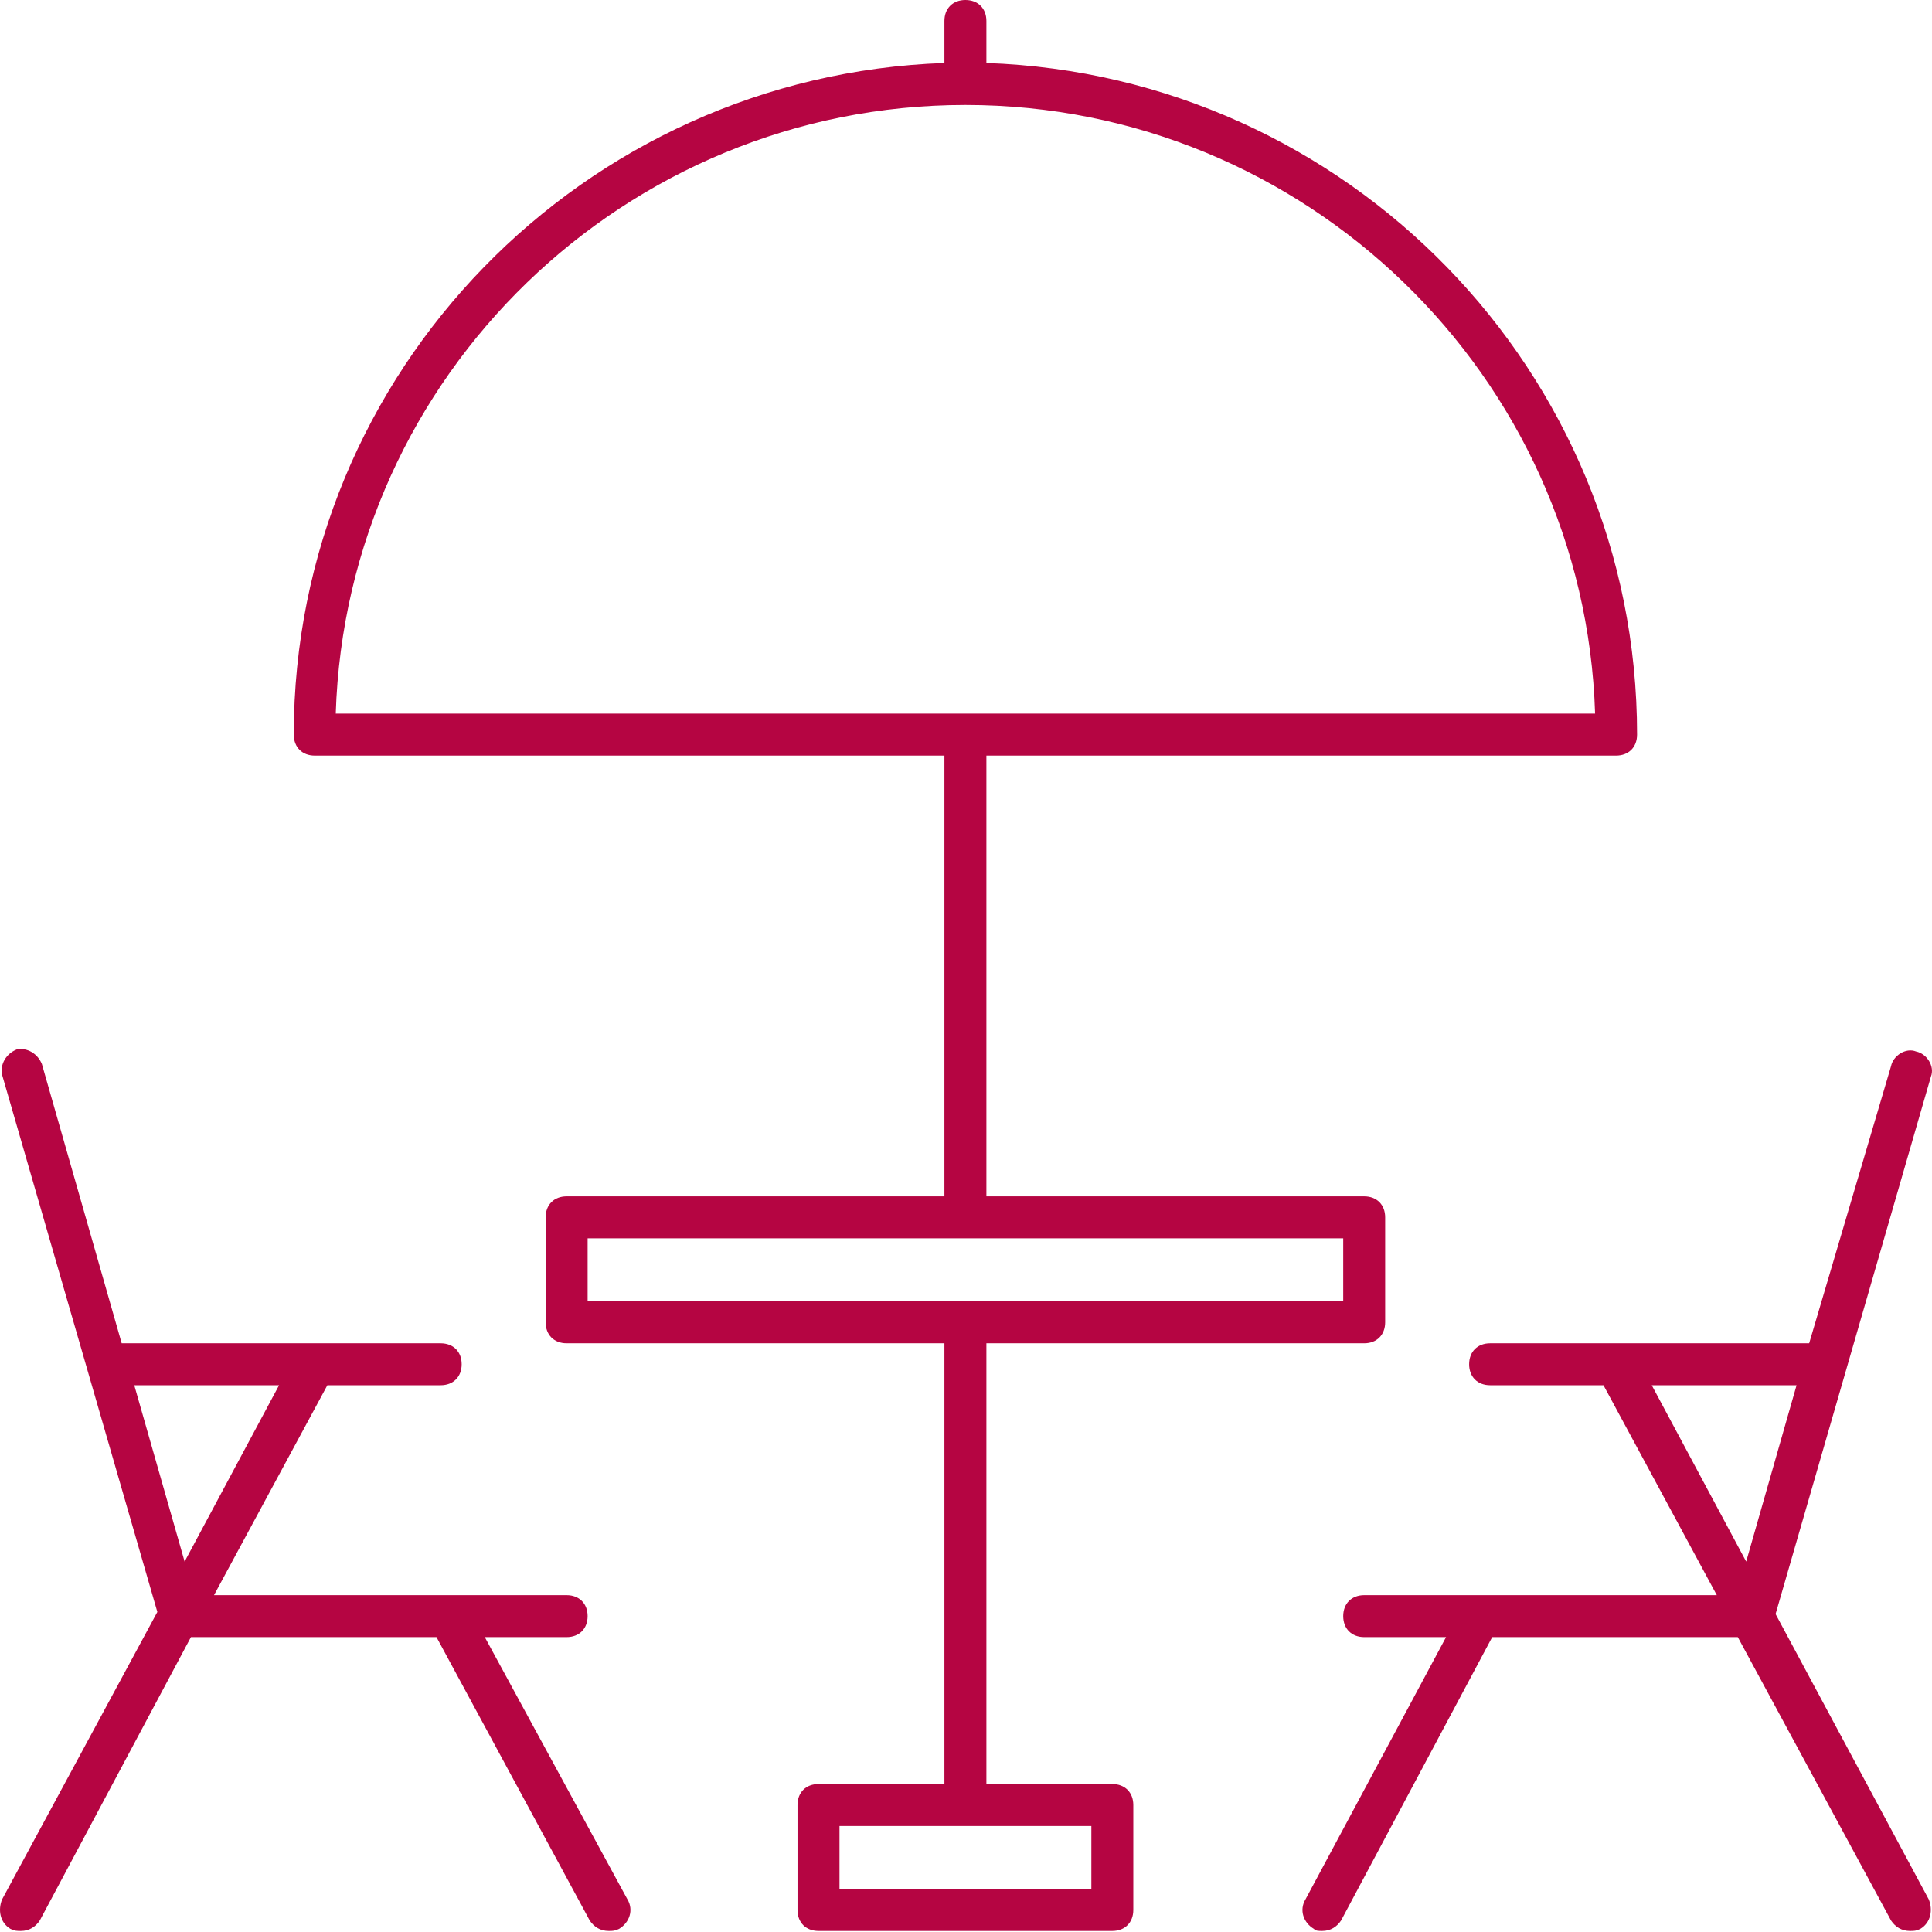 <svg width="52" height="52" viewBox="0 0 52 52" fill="none" xmlns="http://www.w3.org/2000/svg">
<path d="M13.048 44.063H15.251C15.59 44.063 15.816 43.837 15.816 43.498C15.816 43.16 15.59 42.934 15.251 42.934H5.76L8.811 37.284H11.861C12.2 37.284 12.426 37.058 12.426 36.719C12.426 36.38 12.2 36.155 11.861 36.155H3.275L1.128 28.641C1.015 28.359 0.732 28.189 0.45 28.246C0.168 28.359 -0.002 28.641 0.055 28.924L4.235 43.386L0.055 51.125C-0.058 51.407 -0.002 51.746 0.281 51.916C0.394 51.972 0.45 51.972 0.563 51.972C0.789 51.972 0.958 51.859 1.071 51.69L5.139 44.063H11.748L15.872 51.69C15.985 51.859 16.155 51.972 16.381 51.972C16.494 51.972 16.55 51.972 16.663 51.916C16.945 51.746 17.058 51.407 16.889 51.125L13.048 44.063ZM4.969 42.03L3.614 37.284H7.511L4.969 42.03Z" fill="#B50542"/>
<path d="M29.939 48.018H26.549V36.155H36.718C37.056 36.155 37.282 35.929 37.282 35.59V32.765C37.282 32.426 37.056 32.2 36.718 32.2H26.549V20.337H43.496C43.836 20.337 44.062 20.111 44.062 19.772C44.062 9.999 36.266 2.034 26.549 1.695V0.565C26.549 0.226 26.323 0 25.984 0C25.645 0 25.419 0.226 25.419 0.565V1.695C15.703 2.034 7.907 9.999 7.907 19.772C7.907 20.111 8.133 20.337 8.472 20.337H25.419V32.2H15.251C14.912 32.2 14.686 32.426 14.686 32.765V35.59C14.686 35.929 14.912 36.155 15.251 36.155H25.419V48.018H22.03C21.691 48.018 21.465 48.244 21.465 48.583V51.407C21.465 51.746 21.691 51.972 22.03 51.972H29.939C30.277 51.972 30.503 51.746 30.503 51.407V48.583C30.503 48.244 30.277 48.018 29.939 48.018ZM9.037 19.207C9.319 10.112 16.832 2.825 25.984 2.825C35.136 2.825 42.649 10.112 42.932 19.207H9.037ZM15.816 35.025V33.33H36.153V35.025H15.816ZM29.374 50.842H22.595V49.148H29.374V50.842Z" fill="#B50542"/>
<path d="M51.914 51.125L47.79 43.442L51.97 28.98C52.083 28.698 51.857 28.359 51.575 28.302C51.292 28.189 50.953 28.415 50.897 28.698L48.694 36.155H40.107C39.768 36.155 39.542 36.38 39.542 36.719C39.542 37.058 39.768 37.284 40.107 37.284H43.158L46.208 42.934H36.718C36.379 42.934 36.153 43.16 36.153 43.498C36.153 43.837 36.379 44.063 36.718 44.063H38.921L35.136 51.125C34.966 51.407 35.079 51.746 35.362 51.916C35.418 51.972 35.475 51.972 35.588 51.972C35.814 51.972 35.983 51.859 36.096 51.69L40.163 44.063H46.773L50.897 51.69C51.01 51.859 51.179 51.972 51.405 51.972C51.518 51.972 51.575 51.972 51.688 51.916C51.97 51.746 52.027 51.407 51.914 51.125ZM44.457 37.284H48.355L46.999 42.03L44.457 37.284Z" fill="#B50542"/>
</svg>
